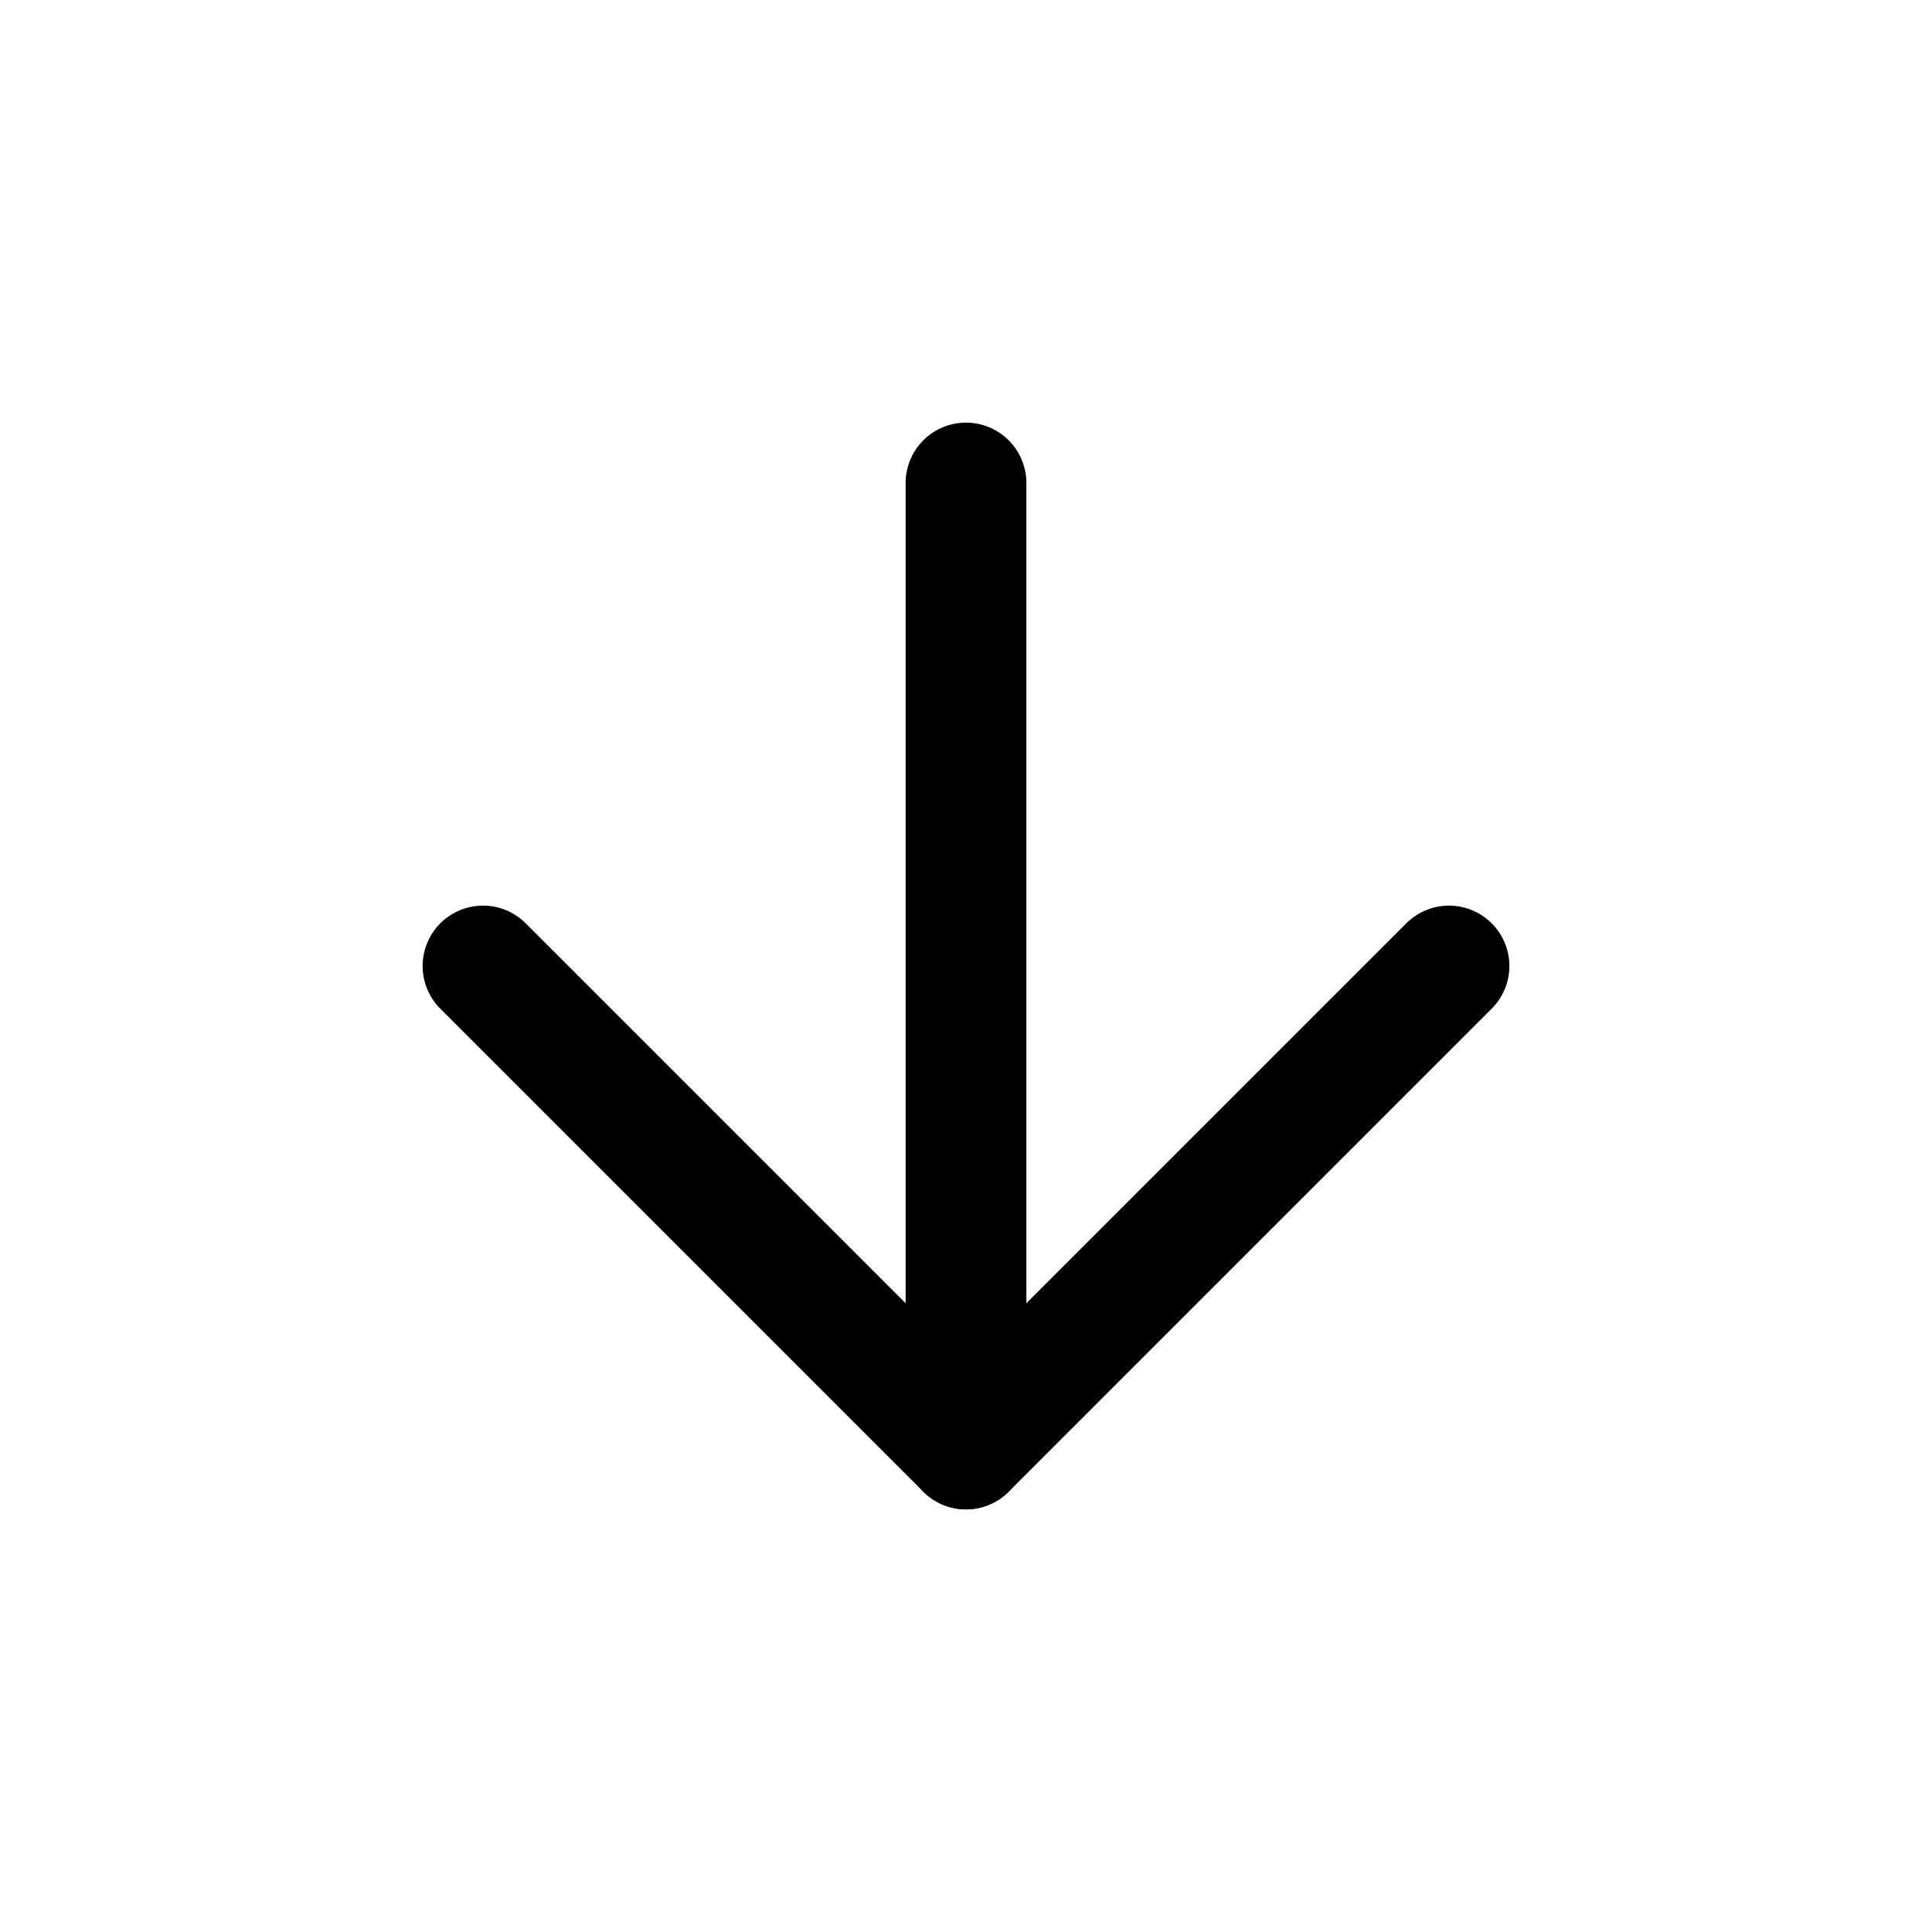 <?xml version="1.0" encoding="UTF-8"?>
<svg width="16px" height="16px" viewBox="0 0 16 16" version="1.1" xmlns="http://www.w3.org/2000/svg" xmlns:xlink="http://www.w3.org/1999/xlink">
    <title>down arrow</title>
    <g id="Page-1" stroke="none" stroke-width="1" fill="none" fill-rule="evenodd">
        <g id="6.1-The-Wheel---Chart---Scanner-Result---Without-Tradier" transform="translate(-316, -296)">
            <g id="Left" transform="translate(4, 52)">
                <g id="AAPL" transform="translate(264, 0)">
                    <g id="Group-9" transform="translate(0, 240)">
                        <g id="Group-13" transform="translate(48, 0)">
                            <g id="down-arrow" transform="translate(8, 12) rotate(-180) translate(-8, -12) translate(0, 4)">
                                <rect id="Rectangle" x="0" y="0" width="16" height="16"></rect>
                                <g id="arrow-up" transform="translate(4, 4)" stroke="#000000" stroke-linecap="round" stroke-linejoin="round">
                                    <line x1="4" y1="8" x2="4" y2="0" id="Path"></line>
                                    <polyline id="Path" points="0 4 4 0 8 4"></polyline>
                                </g>
                            </g>
                        </g>
                    </g>
                </g>
            </g>
        </g>
    </g>
</svg>